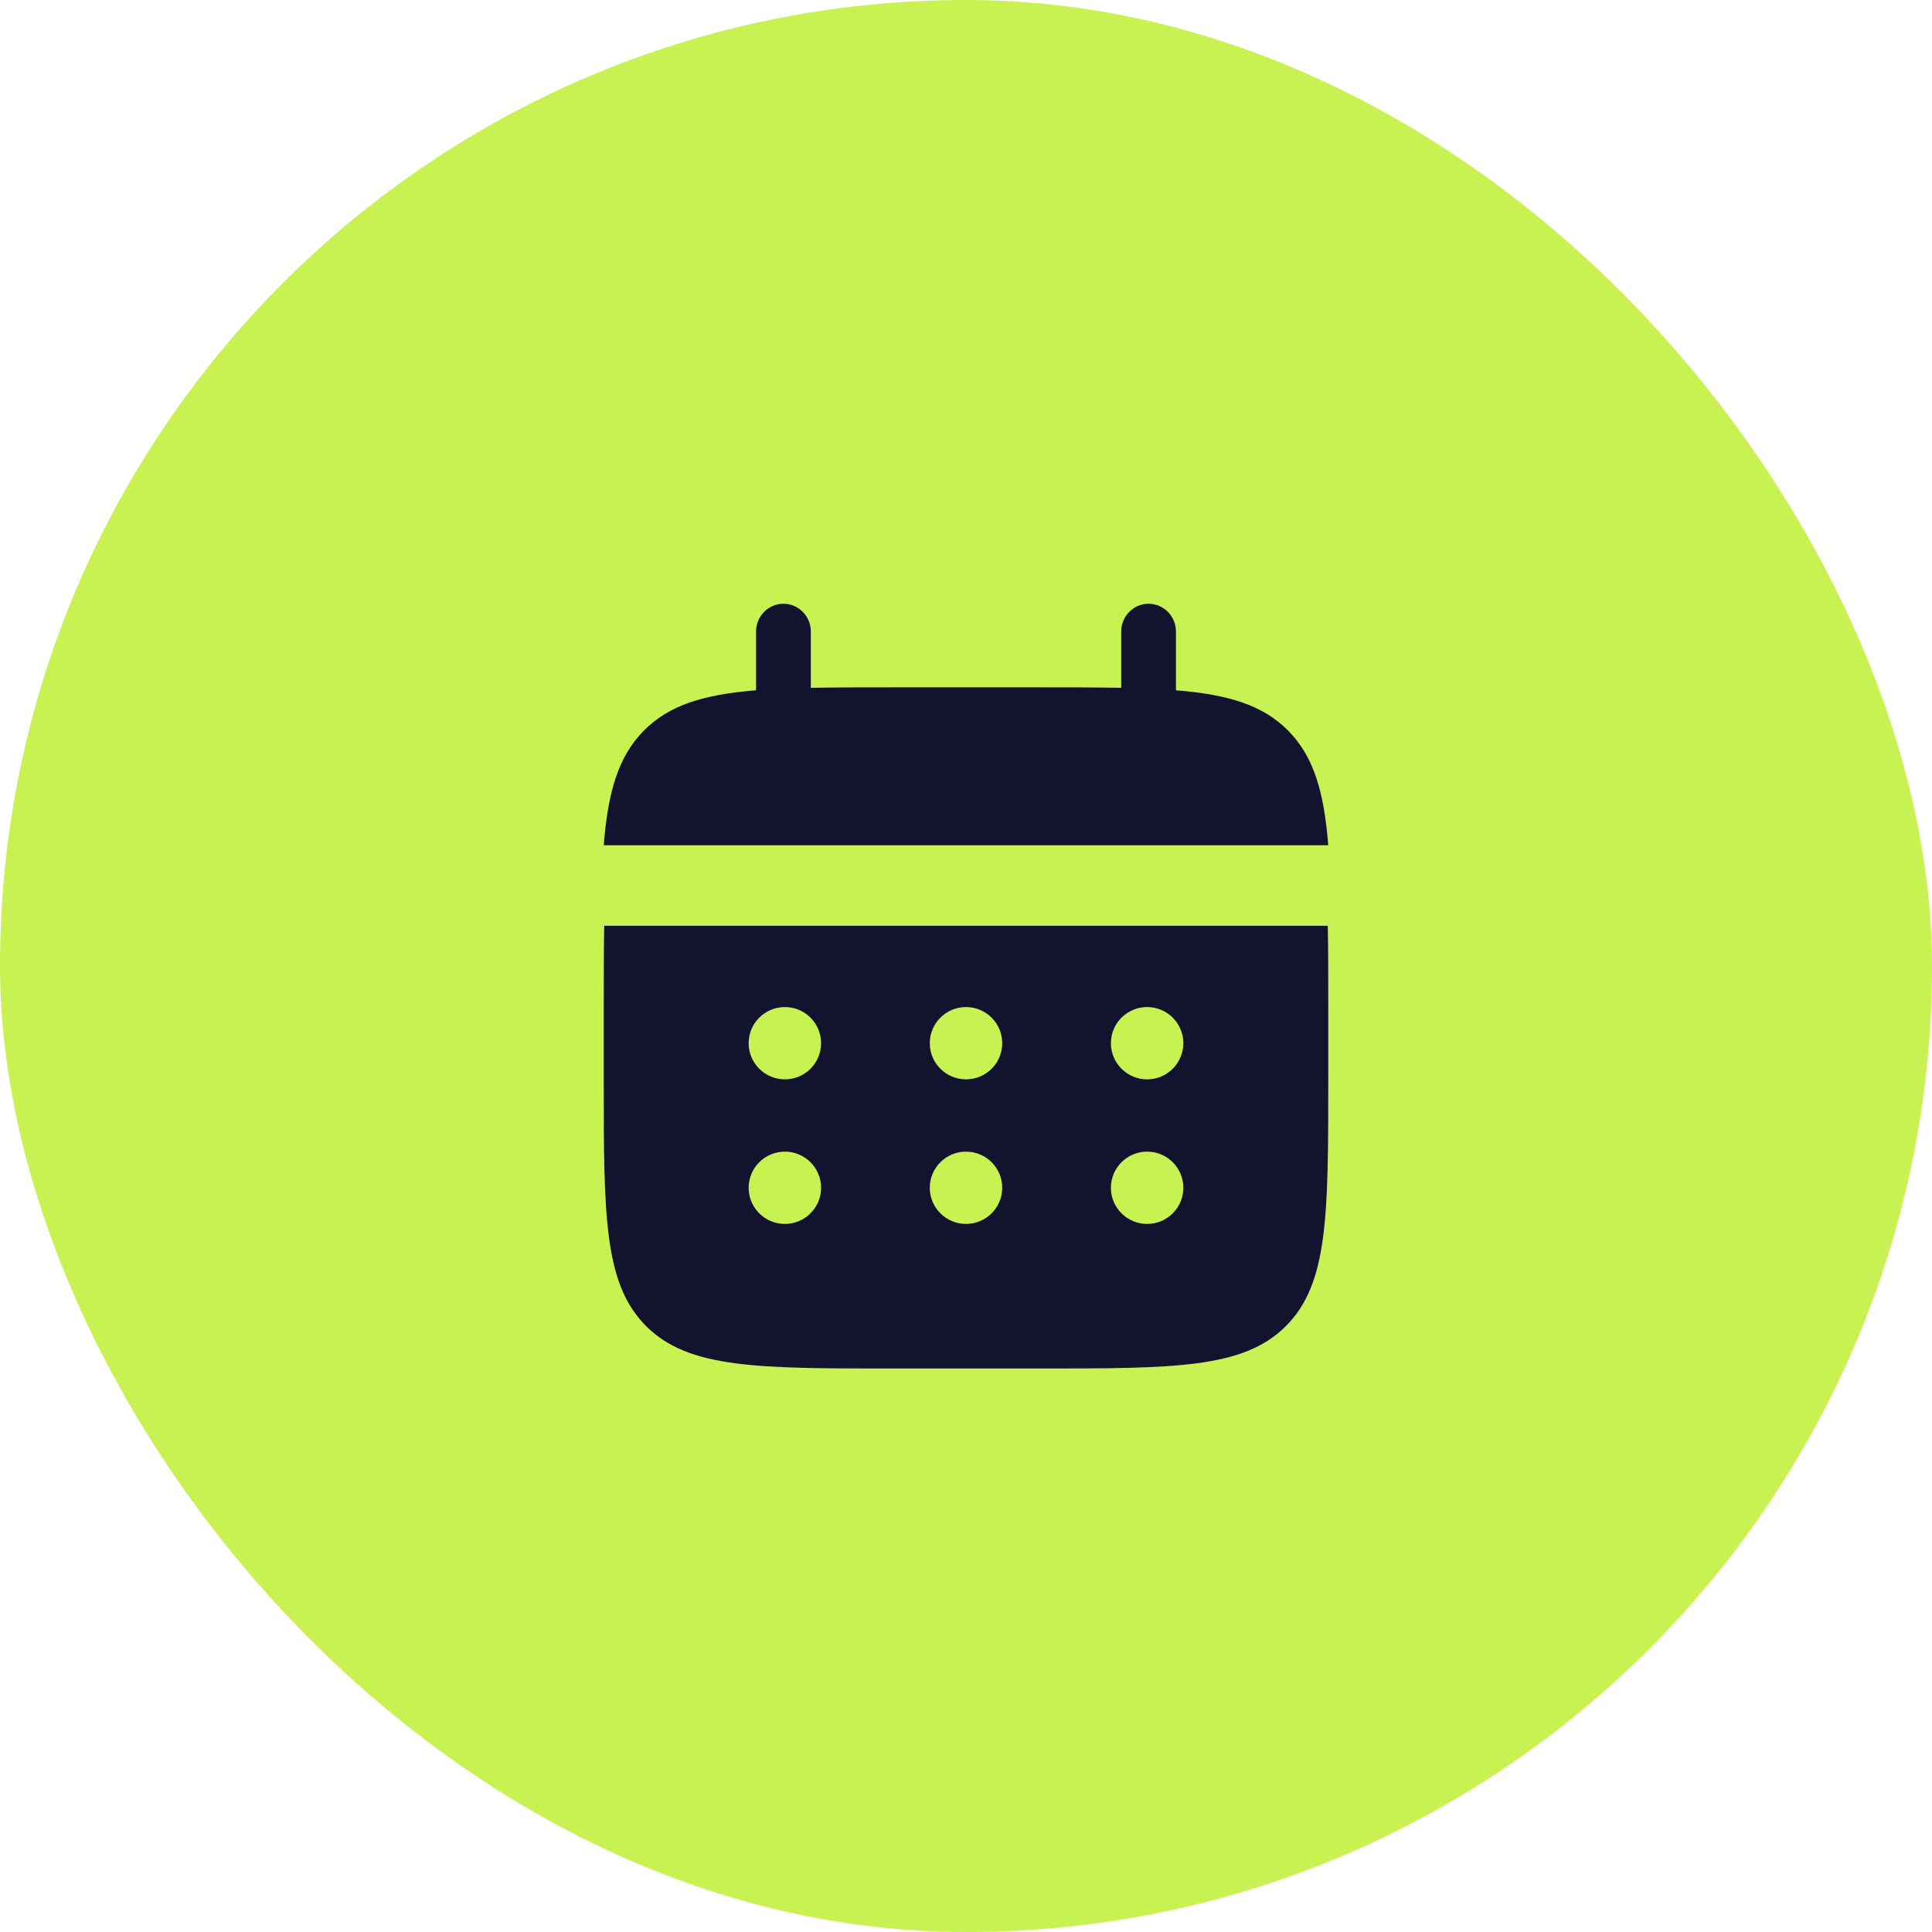 <?xml version="1.0" encoding="UTF-8"?> <svg xmlns="http://www.w3.org/2000/svg" width="48" height="48" viewBox="0 0 48 48" fill="none"> <rect width="48" height="48" rx="24" fill="#C8F251"></rect> <path d="M20.145 15.692C20.145 15.31 19.84 15 19.464 15C19.088 15 18.784 15.31 18.784 15.692V17.15C17.478 17.256 16.621 17.518 15.991 18.158C15.361 18.799 15.105 19.671 15 21H33C32.895 19.671 32.639 18.799 32.009 18.158C31.379 17.518 30.522 17.256 29.216 17.15V15.692C29.216 15.31 28.912 15 28.536 15C28.16 15 27.856 15.31 27.856 15.692V17.089C27.252 17.077 26.576 17.077 25.814 17.077H22.186C21.424 17.077 20.748 17.077 20.145 17.089V15.692Z" fill="#12132F"></path> <path fill-rule="evenodd" clip-rule="evenodd" d="M15 25.02C15 24.267 15 23.597 15.012 23H32.988C33 23.597 33 24.267 33 25.02V26.816C33 30.203 33 31.896 31.946 32.948C30.891 34 29.194 34 25.8 34H22.2C18.806 34 17.109 34 16.054 32.948C15 31.896 15 30.203 15 26.816V25.02ZM28.5 26.816C28.997 26.816 29.4 26.414 29.4 25.918C29.4 25.422 28.997 25.02 28.5 25.02C28.003 25.02 27.6 25.422 27.6 25.918C27.6 26.414 28.003 26.816 28.5 26.816ZM28.5 30.408C28.997 30.408 29.4 30.006 29.4 29.51C29.4 29.014 28.997 28.612 28.5 28.612C28.003 28.612 27.6 29.014 27.6 29.51C27.6 30.006 28.003 30.408 28.5 30.408ZM24.9 25.918C24.9 26.414 24.497 26.816 24 26.816C23.503 26.816 23.1 26.414 23.1 25.918C23.1 25.422 23.503 25.02 24 25.02C24.497 25.02 24.9 25.422 24.9 25.918ZM24.9 29.51C24.9 30.006 24.497 30.408 24 30.408C23.503 30.408 23.1 30.006 23.1 29.51C23.1 29.014 23.503 28.612 24 28.612C24.497 28.612 24.9 29.014 24.9 29.51ZM19.5 26.816C19.997 26.816 20.4 26.414 20.4 25.918C20.4 25.422 19.997 25.02 19.5 25.02C19.003 25.02 18.6 25.422 18.6 25.918C18.6 26.414 19.003 26.816 19.5 26.816ZM19.5 30.408C19.997 30.408 20.4 30.006 20.4 29.51C20.4 29.014 19.997 28.612 19.5 28.612C19.003 28.612 18.6 29.014 18.6 29.51C18.6 30.006 19.003 30.408 19.5 30.408Z" fill="#12132F"></path> </svg> 
